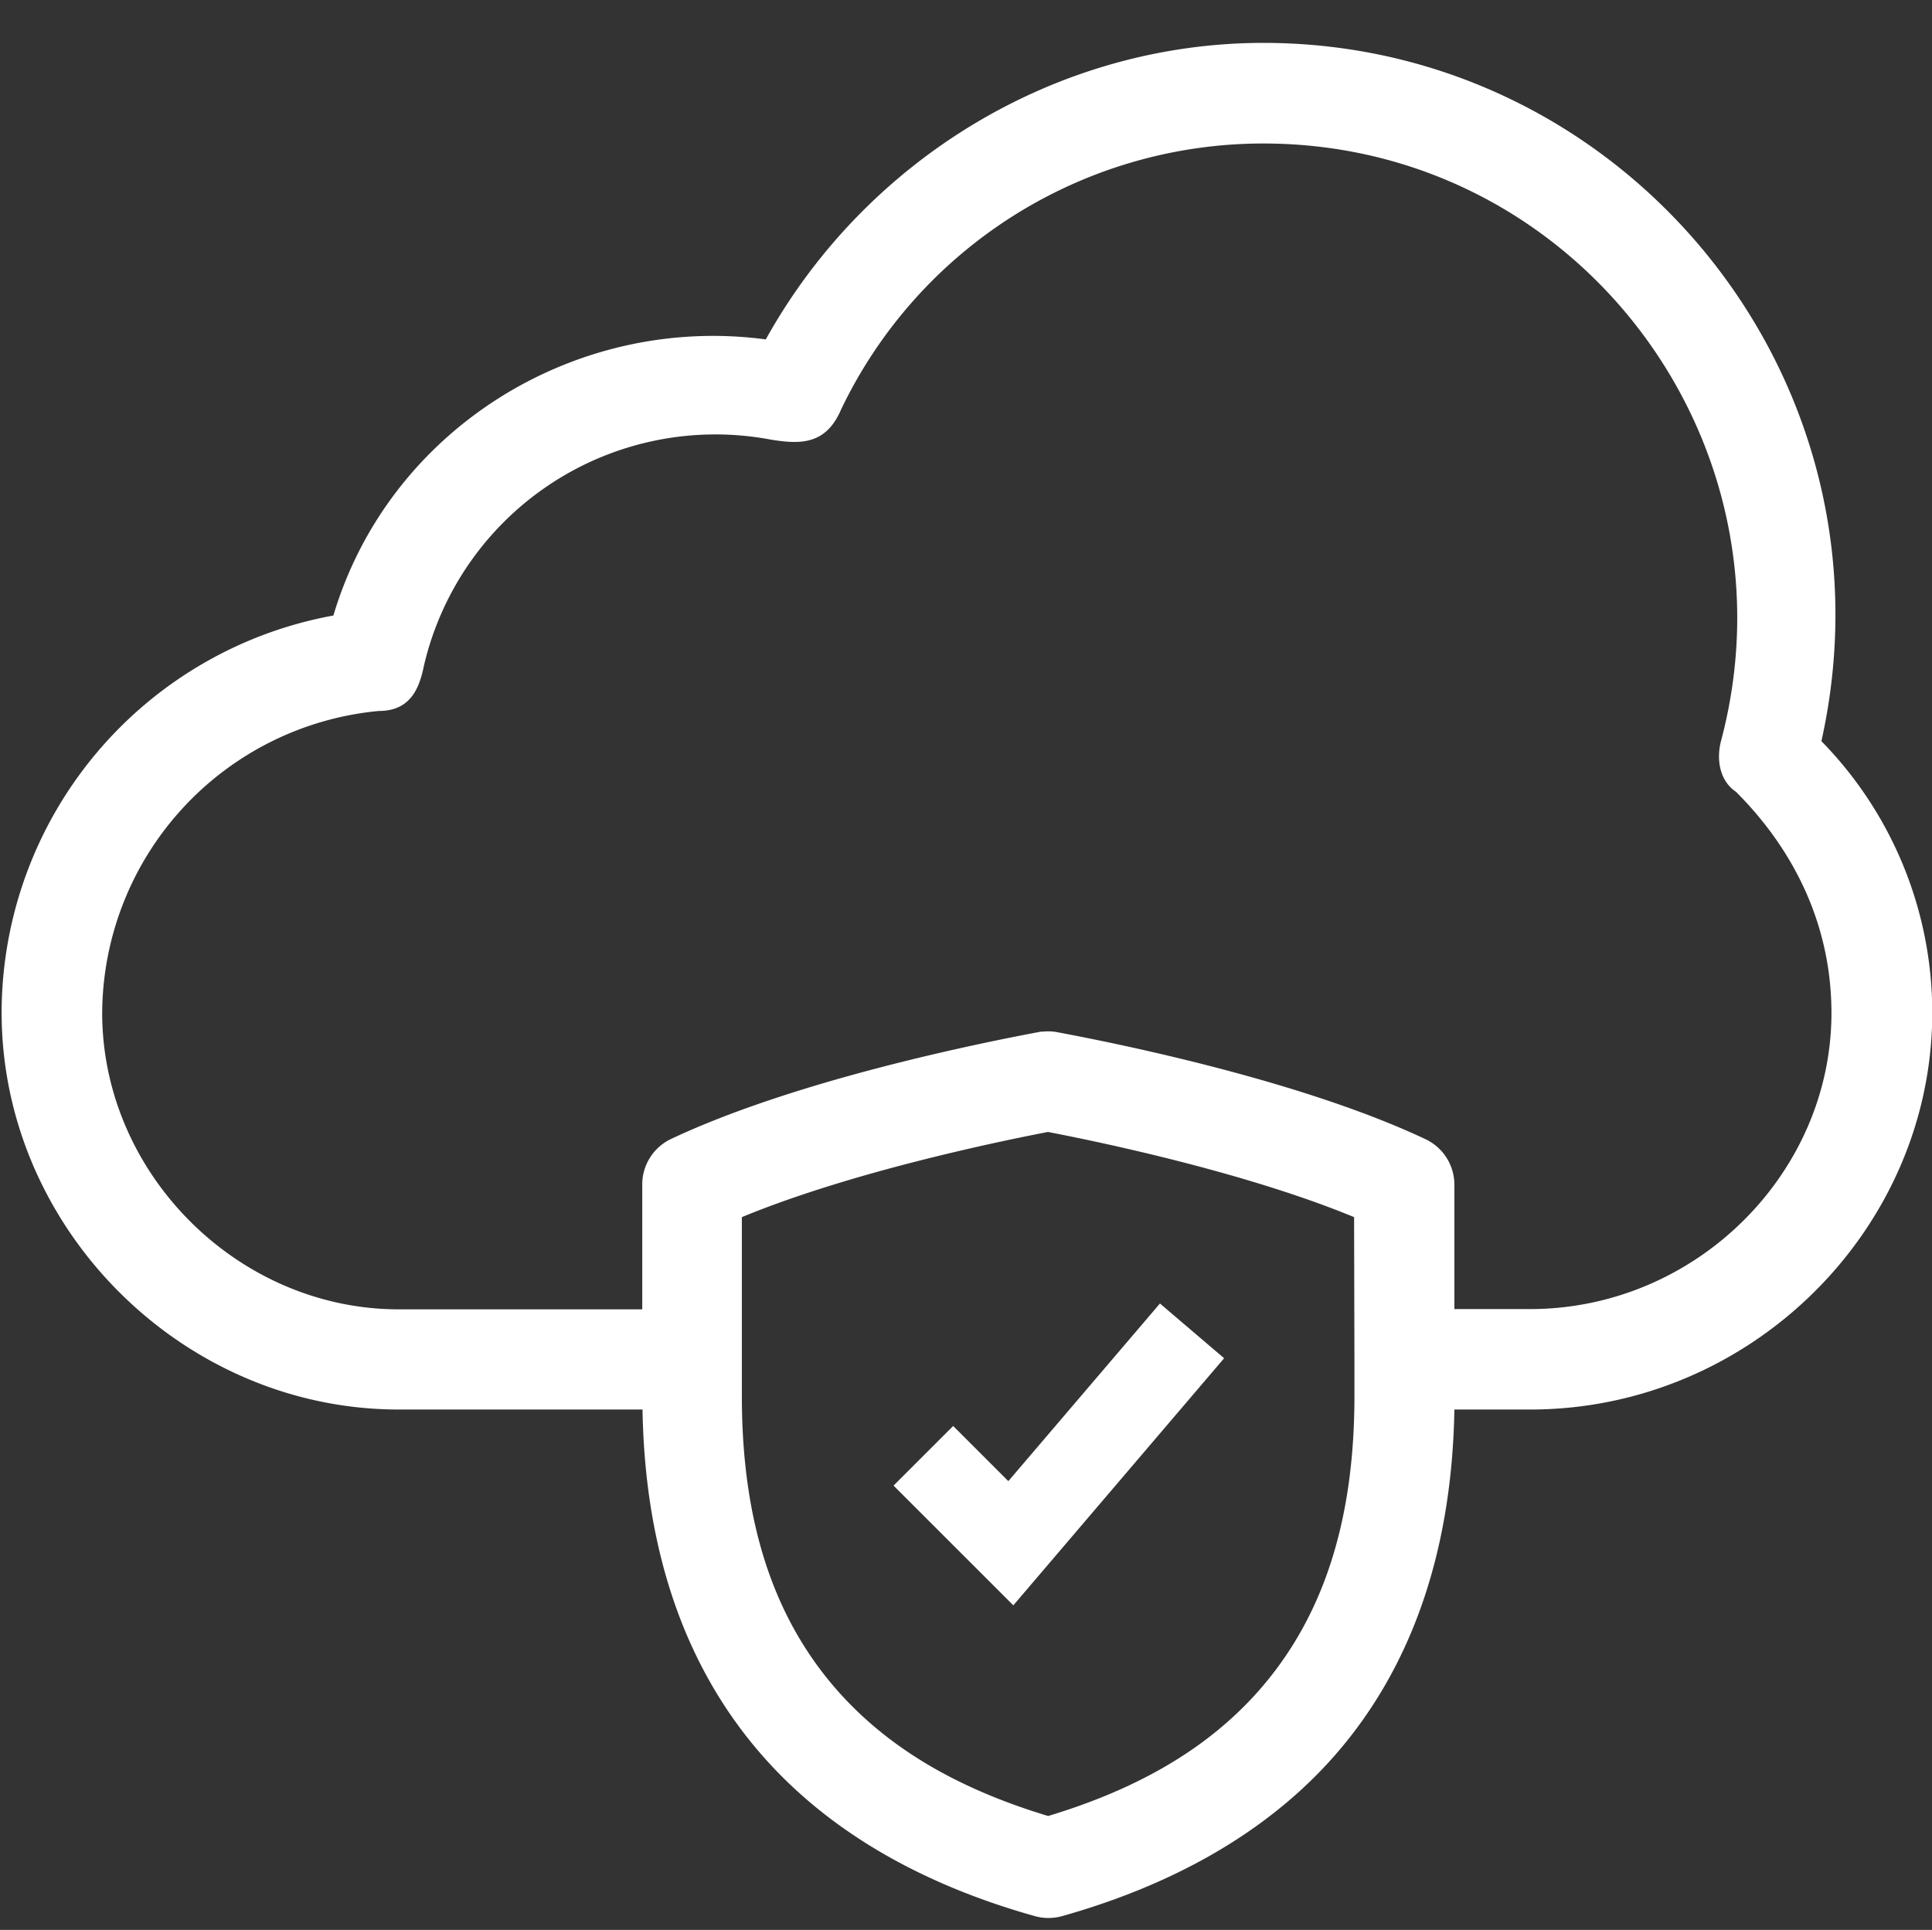 <?xml version="1.0" encoding="UTF-8"?>
<svg xmlns="http://www.w3.org/2000/svg" viewBox="0 0 225.19 225">
  <rect x="0" y="0" width="225.19" height="225" fill="#333333" stroke="none"/>
  <g id="Layer_2" data-name="Layer 2">
    <g id="Layer_1-2" data-name="Layer 1">
      <rect width="225" height="225" fill="none"></rect>
      <polygon points="117.53 172.68 111.1 166.25 104.15 173.2 118.11 187.16 142.68 158.35 135.2 151.97 117.53 172.68" fill="#fff"></polygon>
      <path d="M212.3,86.41C221.68,44.22,189.45,5,147.26,5c-24,0-46.29,13.48-58,34.57C67,36.6,45.31,50.08,38.86,71.76A47.12,47.12,0,0,0,.19,118.05c0,25.19,21.1,46.28,46.29,46.28H74.89c.29,17,5.24,30.87,14.76,41.23,7.51,8.18,17.93,14.18,31,17.84a5.85,5.85,0,0,0,1.55.21,6.05,6.05,0,0,0,1.57-.21c13-3.66,23.47-9.66,31-17.84,9.51-10.36,14.46-24.23,14.75-41.23h8.83c25.78,0,46.87-21.09,46.87-46.28A45.24,45.24,0,0,0,212.3,86.41Zm-54.43,72.36v4c0,14.94-3.83,26.37-11.7,34.95-5.78,6.29-13.63,10.87-24,14-10.35-3.12-18.2-7.7-24-14-7.88-8.58-11.7-20-11.7-34.95V141.9c12.6-5.21,29.6-8.76,35.68-9.93,6.08,1.17,23.08,4.72,35.68,9.93Zm20.45-6.15h-8.8V138a5.88,5.88,0,0,0-3.35-5.18c-14.07-6.64-34.66-10.93-42.88-12.47a5.62,5.62,0,0,0-1.69-.08l-.22,0-.34.06c-8.25,1.55-28.78,5.84-42.81,12.45A5.87,5.87,0,0,0,74.86,138v14.65H46.48c-18.75,0-34.57-15.82-34.57-34.57A35.56,35.56,0,0,1,44.14,82.89c3.51,0,4.69-2.34,5.27-5.27A34.89,34.89,0,0,1,89.84,51.25c3.52.58,6.45.58,8.2-3.52a54.55,54.55,0,0,1,49.22-31c36.33,0,62.7,34.57,53.32,69.73-.58,2.34,0,4.68,1.76,5.85,7,7,11.13,15.82,11.13,25.79C213.47,136.8,197.65,152.62,178.32,152.62Z" fill="#fff"></path>
    </g>
  </g>
</svg>
